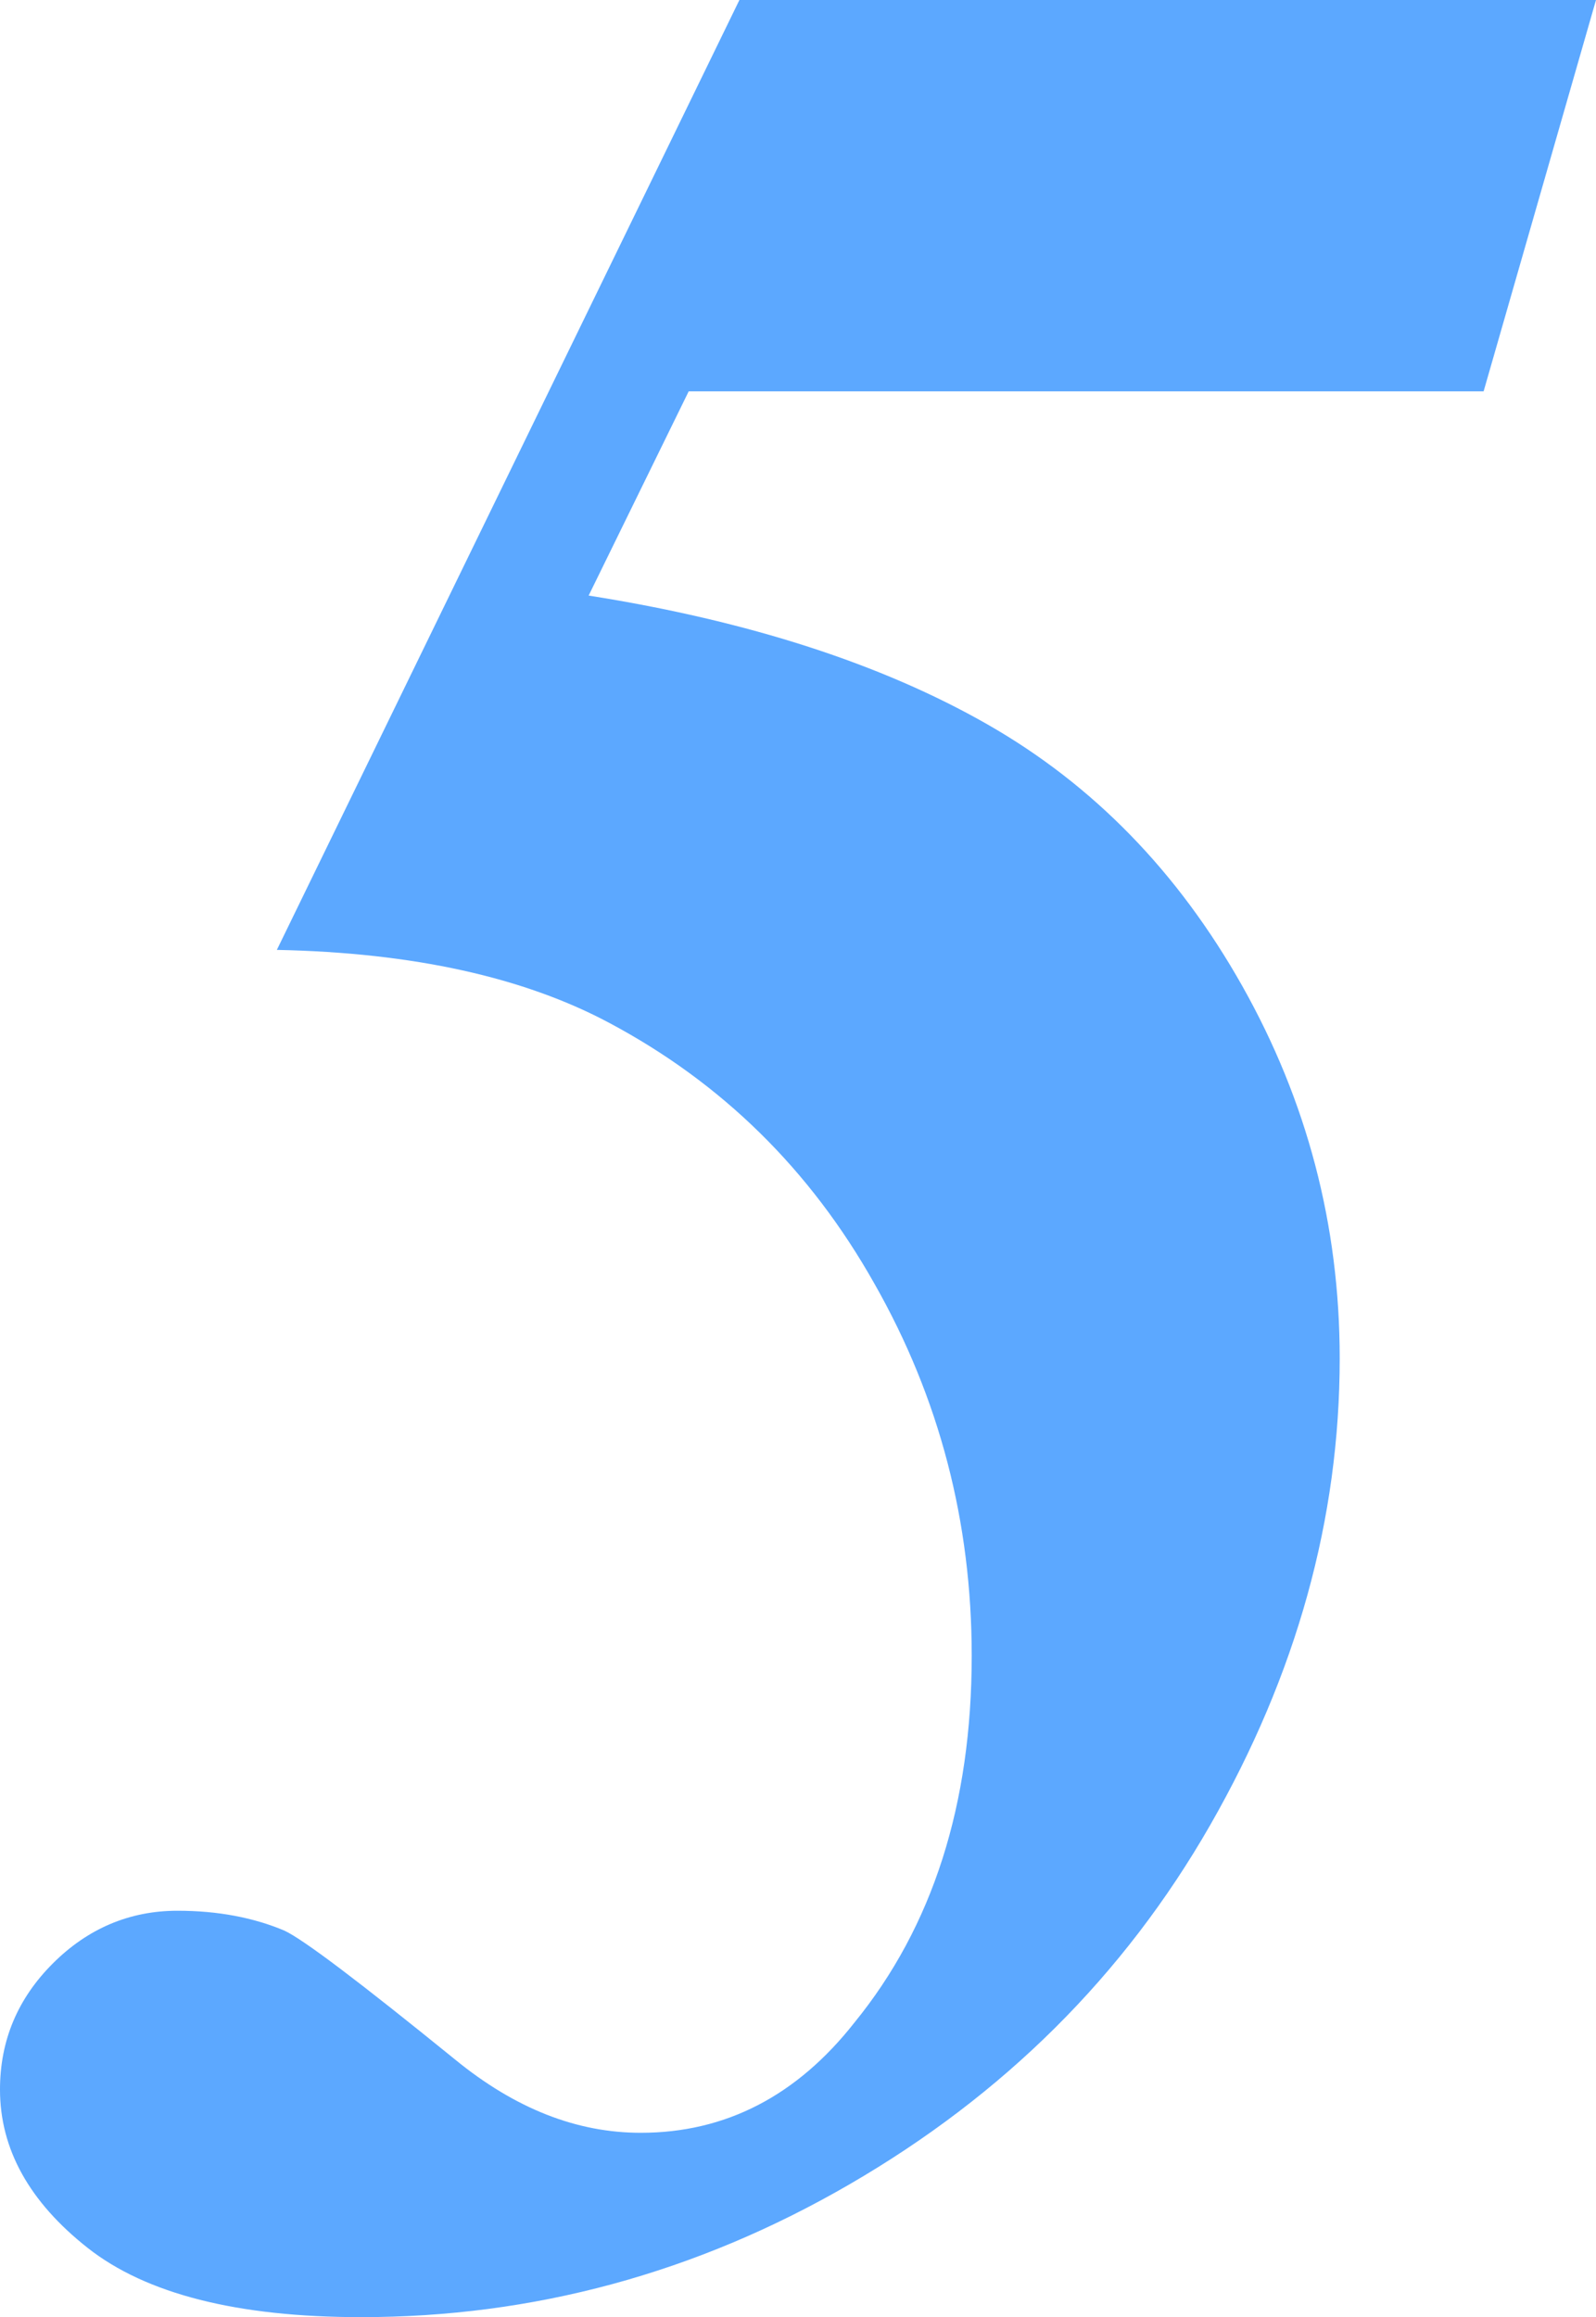 <?xml version="1.0" encoding="UTF-8"?><svg id="_レイヤー_2" xmlns="http://www.w3.org/2000/svg" viewBox="0 0 23.29 33.81"><defs><style>.cls-1{fill:#5ca8ff;}</style></defs><g id="_レイヤー_1-2"><path class="cls-1" d="M10.79,0h12.5l-1.64,5.71h-11.6l-1.46,2.98c2.34.37,4.28,1,5.82,1.88s2.78,2.15,3.72,3.82c.94,1.67,1.42,3.48,1.42,5.43,0,2.34-.63,4.61-1.89,6.81s-3.02,3.94-5.26,5.24-4.62,1.94-7.13,1.94c-1.81,0-3.14-.34-3.99-1.01s-1.28-1.44-1.28-2.31c0-.72.26-1.33.77-1.84s1.12-.77,1.82-.77c.59,0,1.11.1,1.56.29.28.13,1.11.76,2.49,1.88.88.72,1.78,1.07,2.71,1.07,1.24,0,2.28-.54,3.12-1.61,1.14-1.4,1.71-3.18,1.71-5.35,0-1.95-.47-3.76-1.42-5.43-.94-1.67-2.23-2.93-3.86-3.8-1.25-.67-2.87-1.03-4.86-1.07L10.79,0Z"/></g></svg>